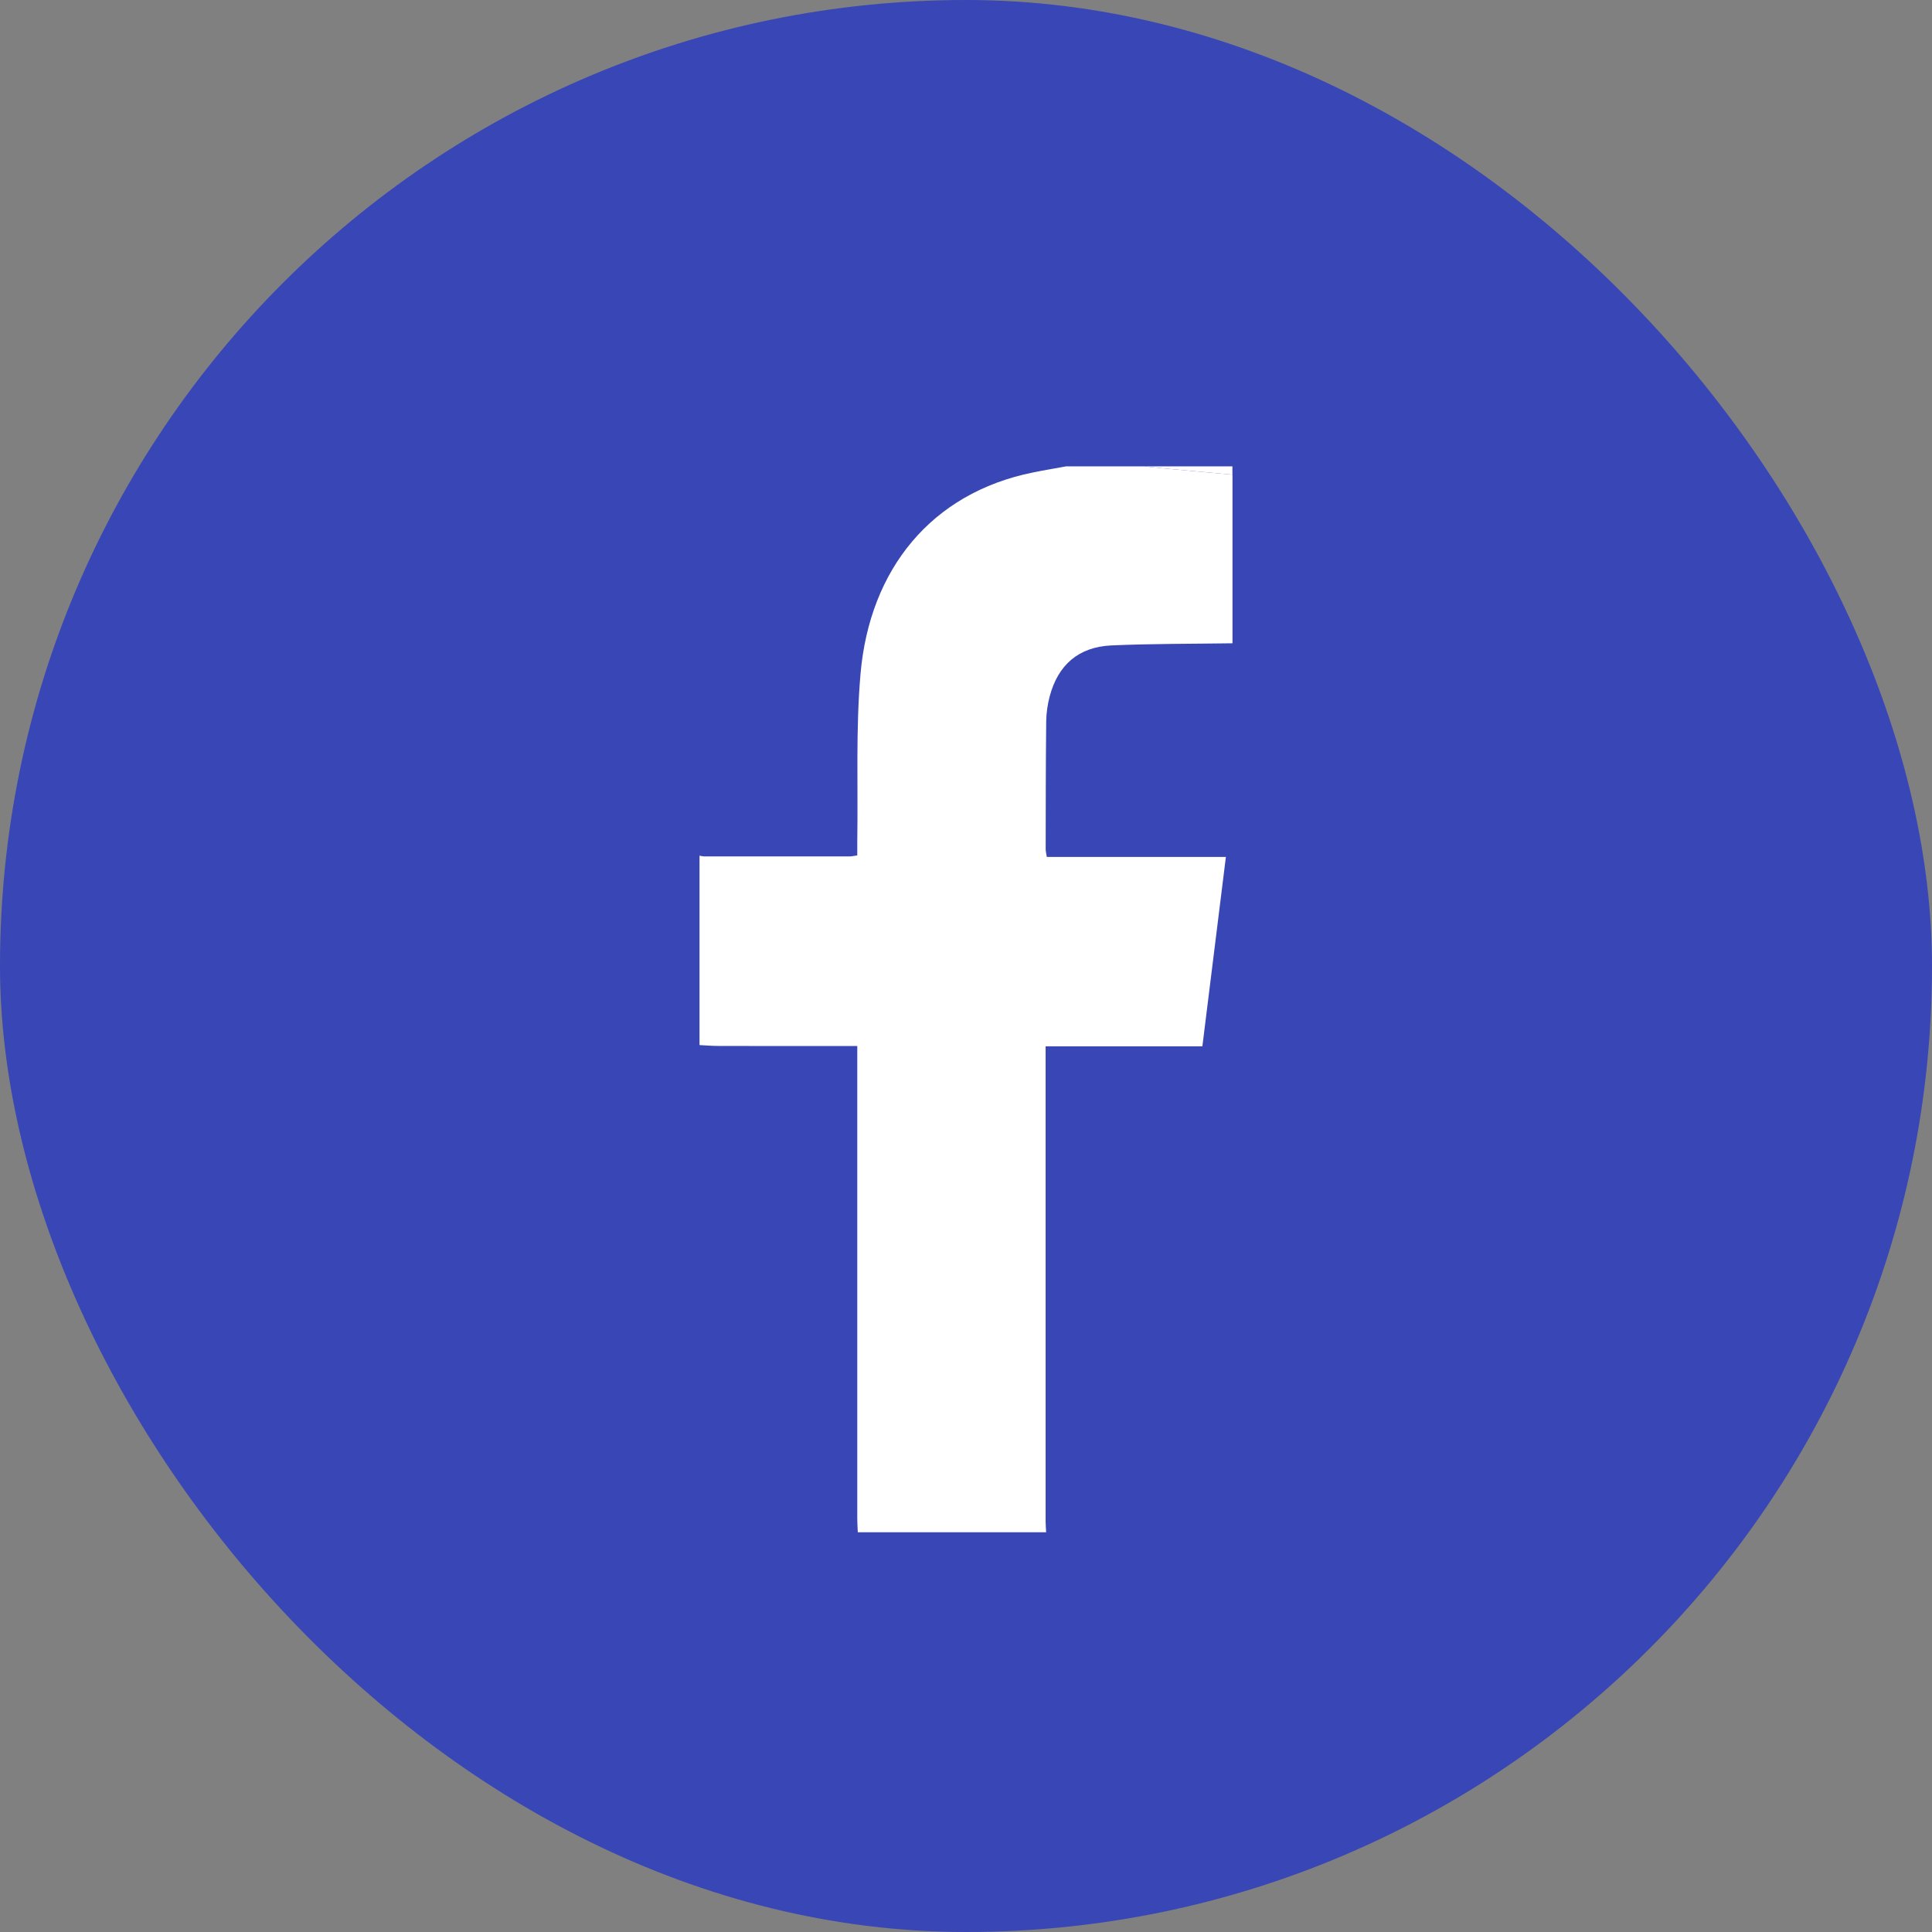 <svg width="29" height="29" viewBox="0 0 29 29" fill="none" xmlns="http://www.w3.org/2000/svg">
<rect x="0" y="0" width="29" height="29" fill="#808080" stroke="none"/>
<rect width="29" height="29" rx="14.5" fill="#3946B5"/>
<g clip-path="url(#clip0_1663_3461)">
<path d="M18.5 7.125V9.656C17.894 9.665 17.287 9.661 16.682 9.688C16.189 9.711 15.882 9.98 15.756 10.453C15.725 10.572 15.706 10.699 15.704 10.822C15.697 11.463 15.697 12.103 15.696 12.743C15.696 12.778 15.705 12.812 15.713 12.863H18.401C18.283 13.818 18.166 14.755 18.048 15.706H15.695V15.893C15.695 18.205 15.695 20.517 15.695 22.829C15.695 22.886 15.7 22.943 15.703 23H12.876C12.873 22.933 12.868 22.865 12.868 22.797C12.868 20.501 12.868 18.204 12.868 15.908V15.701C12.787 15.701 12.733 15.701 12.678 15.701C12.047 15.701 11.415 15.702 10.784 15.7C10.689 15.7 10.594 15.692 10.5 15.687C10.5 14.74 10.5 13.792 10.5 12.844C10.524 12.848 10.549 12.855 10.573 12.855C11.299 12.856 12.025 12.856 12.751 12.855C12.784 12.855 12.818 12.847 12.868 12.84C12.868 12.769 12.867 12.703 12.868 12.636C12.881 11.794 12.844 10.948 12.917 10.112C13.054 8.547 13.977 7.401 15.505 7.092C15.671 7.058 15.837 7.031 16.004 7C16.395 7 16.786 7 17.177 7C17.275 7.01 17.373 7.022 17.472 7.031C17.815 7.063 18.157 7.094 18.5 7.125Z" fill="white"/>
<path d="M18.499 7.125C18.157 7.094 17.814 7.062 17.471 7.031C17.372 7.022 17.274 7.01 17.176 7H18.499V7.125Z" fill="white"/>
</g>
<defs>
<clipPath id="clip0_1663_3461">
<rect width="8" height="16" fill="white" transform="translate(10.5 7)"/>
</clipPath>
</defs>
</svg>
